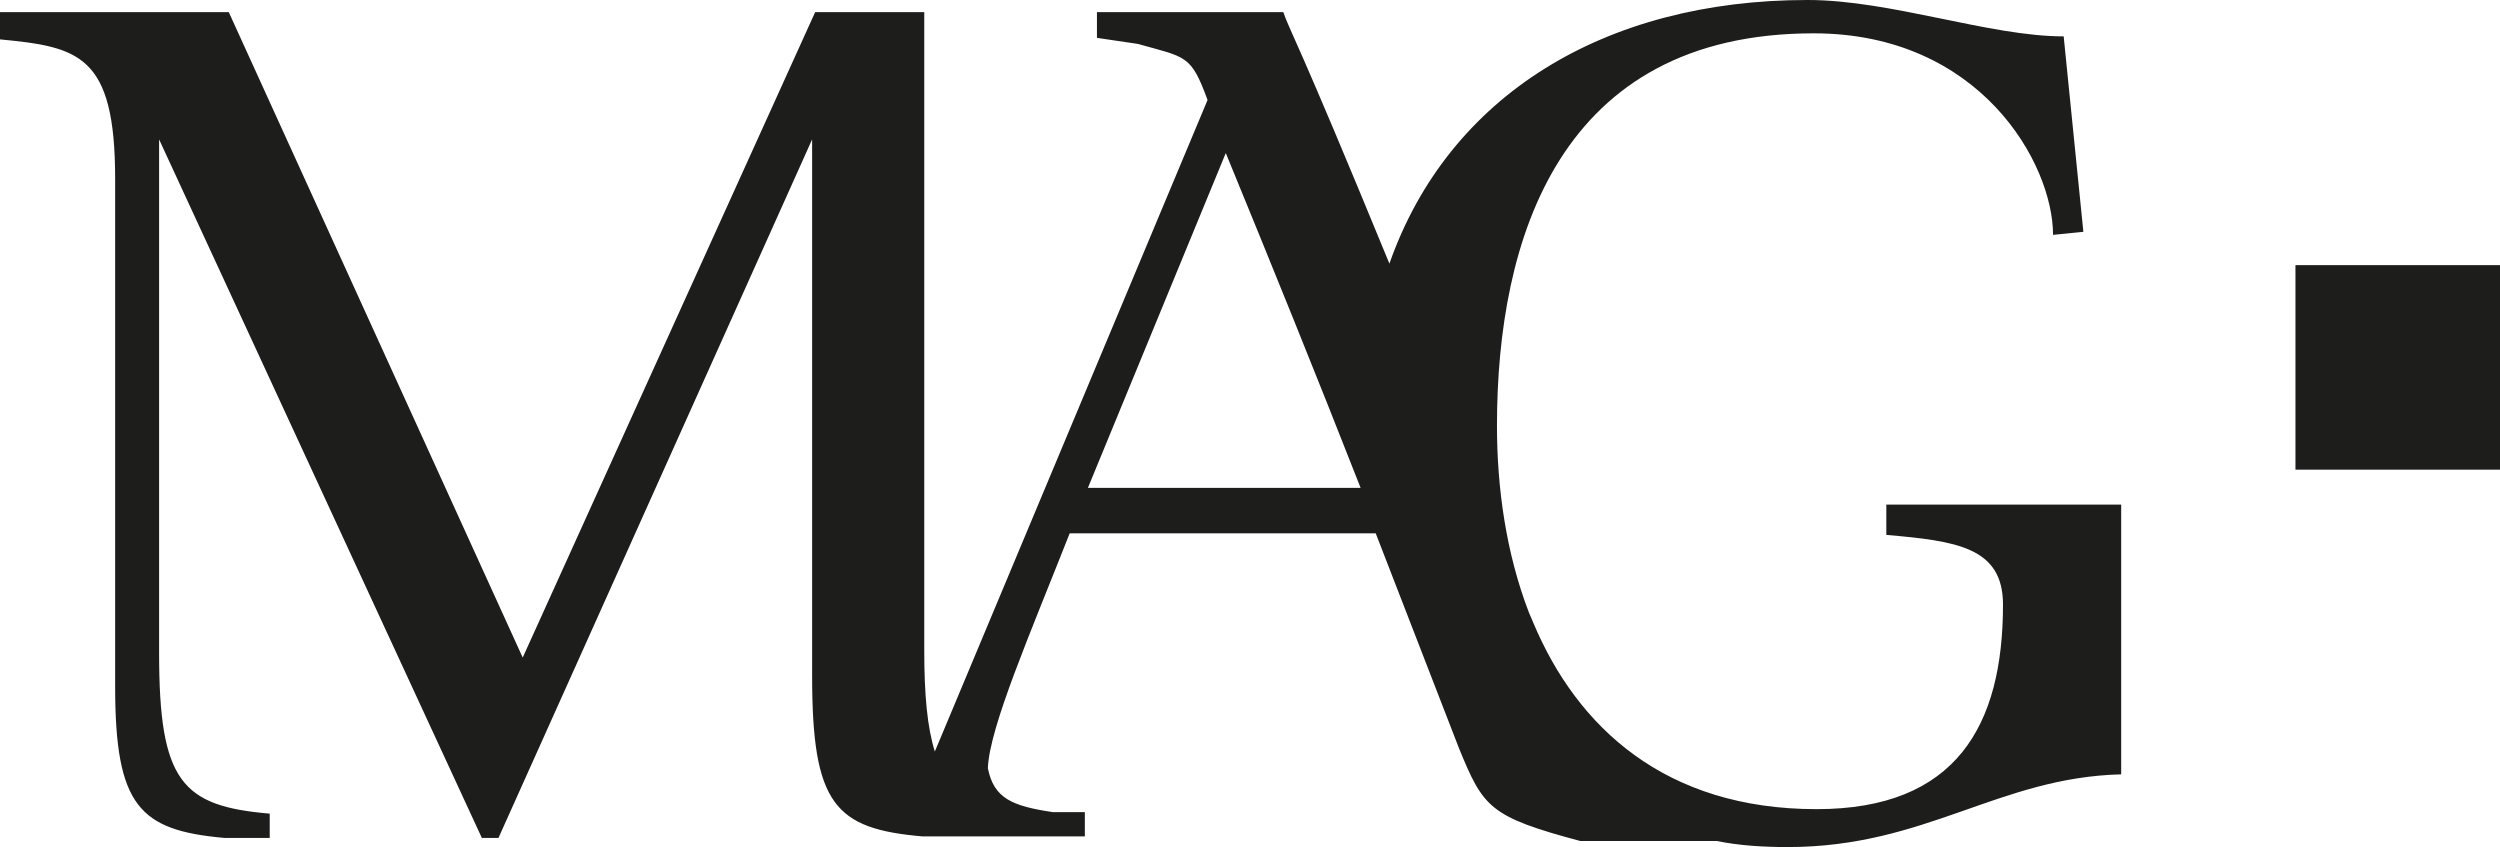 <svg xmlns="http://www.w3.org/2000/svg" width="590.34" height="200" viewBox="0 0 590.34 200"><path d="M256.89 115.21h64.4c-10.38-26.48-21.11-52.95-31.84-79.07L256.89 115.21zM344.54 176.74l-19.68-50.8h-72.27c-9.3 23.61-18.96 45.8-19.32 55.46 1.43 7.15 5.73 8.94 15.39 10.38h7.51v5.73h-11.81 -12.52 -13.95c-20.75-1.79-26.12-7.51-26.12-37.93V32.92l-74.06 164.94h-3.93L37.57 32.92v121.29c0 30.41 5.37 36.14 26.12 37.92v5.73H52.95c-20.03-1.79-25.76-7.51-25.76-35.78V42.22C27.19 12.88 18.6 11.09 0 9.3V2.86h54.02l69.41 152.41L192.49 2.86h25.76v150.63c0 10.73 0.72 18.25 2.5 23.97l64.4-153.85c-3.94-10.73-5.01-10.02-16.46-13.24l-9.66-1.43v-6.08h44.01c1.43 4.29 2.86 5.37 25.05 59.39 13.95-39.71 50.81-62.25 98.75-62.25 19.68 0 42.93 8.59 60.47 8.59l4.65 46.15 -7.16 0.72c0-16.81-17.17-47.59-56.53-47.59 -60.11 0-74.78 48.66-74.78 92.67 0 14.67 2.15 30.05 7.51 44.01l1.07 2.51c10.38 24.69 31.13 44.01 66.9 44.01 32.92 0 44.01-19.68 44.01-48.3 0-13.6-11.09-15.02-27.55-16.46v-7.15h55.46v63.69c-28.98 0.72-46.15 17.17-78.71 17.17 -6.08 0-11.45-0.36-16.82-1.43h-32.2C351.7 192.85 350.27 190.7 344.54 176.74zM590.34 110.91h-48.3V62.61h48.3V110.91z" fill="#1D1D1B"/></svg>
